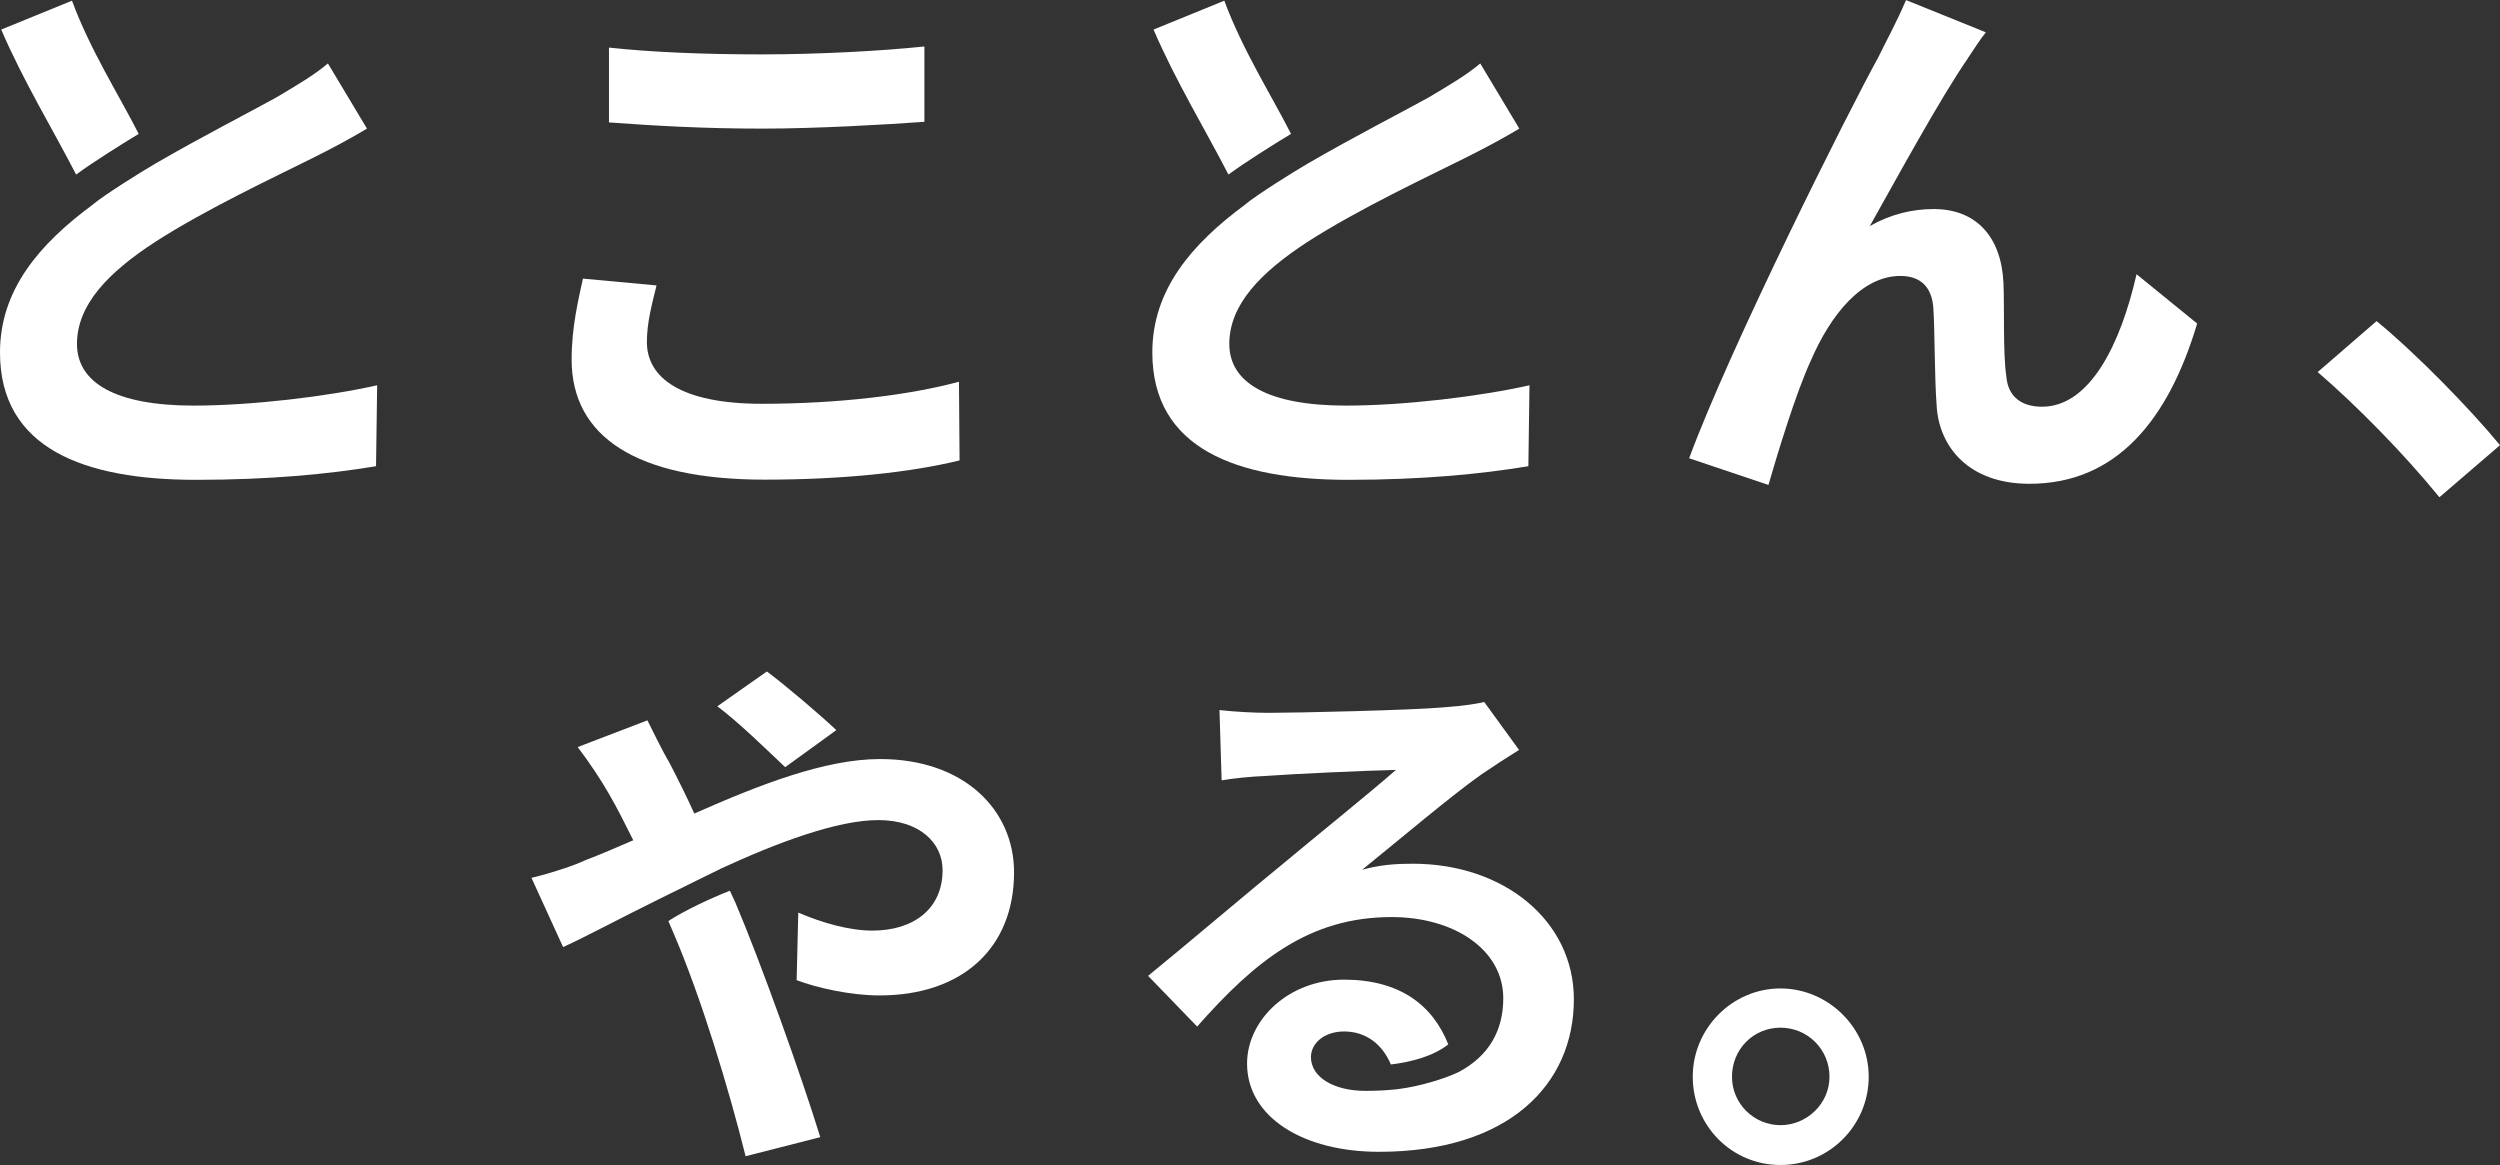 <?xml version="1.0" encoding="UTF-8"?><svg id="_レイヤー_2" xmlns="http://www.w3.org/2000/svg" viewBox="0 0 290 135.14"><rect x="0" y="0" width="290" height="135.14" fill="#333333" stroke="none"/><defs><style>.cls-1{fill:#fff;stroke-width:0px;}</style></defs><g id="_レイヤー_1-2"><path class="cls-1" d="M10.77,23.72c1.4-1.16,5.57-3.76,7.23-4.73,5.32-3.09,10.97-5.98,14.06-7.69,2.43-1.45,4.34-2.56,5.98-3.94l4.53,7.56c-1.97,1.18-4.07,2.3-6.44,3.48-4.07,2.04-12.22,5.85-18.13,9.66-5.45,3.55-9.07,7.29-9.07,11.83s4.53,7.16,13.53,7.16c6.7,0,15.5-1.05,21.29-2.36l-.13,9.39c-5.52.92-12.42,1.58-20.89,1.58-12.94,0-22.73-3.61-22.73-14.78,0-7.23,4.53-12.55,10.77-17.15Z"/><path class="cls-1" d="M8.35.08L.14,3.43c2.52,5.88,6.09,11.76,8.69,16.82,1.81-1.34,5.23-3.5,7.26-4.72C13.8,11.03,10.44,5.75,8.35.08Z"/><path class="cls-1" d="M144.44,23.72c1.4-1.16,5.57-3.76,7.23-4.73,5.32-3.09,10.97-5.98,14.06-7.69,2.43-1.45,4.34-2.56,5.98-3.94l4.53,7.56c-1.97,1.18-4.07,2.3-6.44,3.48-4.07,2.04-12.22,5.85-18.13,9.66-5.45,3.55-9.07,7.29-9.07,11.83s4.53,7.16,13.53,7.16c6.7,0,15.5-1.05,21.29-2.36l-.13,9.39c-5.52.92-12.42,1.58-20.89,1.58-12.94,0-22.73-3.61-22.73-14.78,0-7.23,4.53-12.55,10.77-17.15Z"/><path class="cls-1" d="M142.02.08l-8.21,3.35c2.52,5.88,6.09,11.76,8.69,16.82,1.81-1.34,5.23-3.5,7.26-4.72-2.29-4.5-5.65-9.79-7.74-15.45Z"/><path class="cls-1" d="M76.16,33.11c-.59,2.36-1.12,4.4-1.12,6.57,0,4.14,3.94,7.16,13.34,7.16,8.8,0,17.08-.99,22.86-2.56l.07,9.13c-5.65,1.38-13.47,2.23-22.6,2.23-14.91,0-22.4-4.99-22.4-13.93,0-3.81.79-6.96,1.31-9.39l8.54.79ZM70.64,5.52c4.86.53,10.91.79,17.74.79,6.44,0,13.86-.39,18.85-.92v8.74c-4.53.33-12.61.79-18.79.79-6.83,0-12.48-.33-17.8-.72V5.52Z"/><path class="cls-1" d="M228.27,6.77c-3.22,4.66-8.15,13.73-11.37,19.45,2.43-1.38,4.93-1.97,7.42-1.97,4.86,0,7.82,3.15,8.08,8.54.13,2.89-.07,8.15.33,10.84.2,2.56,1.97,3.55,4.14,3.55,5.58,0,9.13-7.29,10.97-15.37l7.03,5.72c-3.35,11.23-9.39,18.59-19.45,18.59-7.1,0-10.51-4.34-10.77-9.07-.26-3.48-.2-8.8-.39-11.43-.2-2.3-1.45-3.61-3.81-3.61-4.47,0-8.08,4.47-10.38,9.79-1.77,3.81-3.94,11.04-4.93,14.45l-9.2-3.09c4.8-13.01,18.53-40.34,21.94-46.51.85-1.77,2.04-3.88,3.22-6.64l9.26,3.74c-.66.79-1.38,1.97-2.1,3.02Z"/><path class="cls-1" d="M282.97,57.68c-4.01-4.93-9.53-10.58-14.12-14.52l6.83-5.91c4.66,3.81,10.97,10.31,14.32,14.39l-7.03,6.04Z"/><path class="cls-1" d="M216.77,124.9c0,5.62-4.55,10.24-10.24,10.24s-10.17-4.61-10.17-10.24,4.61-10.24,10.17-10.24,10.24,4.61,10.24,10.24ZM212.22,124.9c0-3.16-2.53-5.69-5.69-5.69s-5.62,2.53-5.62,5.69,2.59,5.62,5.62,5.62,5.69-2.46,5.69-5.62Z"/><path class="cls-1" d="M83.52,100.82c-1.79.85-5.51,2.73-7.08,3.48-4.49,2.21-8.47,4.36-11.12,5.56l-3.67-8.03c2.4-.57,5.18-1.52,6.19-2.02,1.83-.7,3.73-1.52,5.62-2.34-.95-1.9-1.83-3.67-2.78-5.31-.89-1.58-2.4-3.85-3.67-5.5l8.09-3.1c.57,1.14,1.83,3.73,2.53,4.87.95,1.83,1.96,3.85,2.91,5.94,7.58-3.35,15.17-6.32,21.55-6.32,9.73,0,15.54,5.88,15.54,13.14,0,8.78-6,14.28-15.61,14.28-3.35,0-7.27-.88-9.61-1.77l.19-7.84c2.78,1.2,5.94,2.09,8.59,2.09,4.8,0,8.15-2.53,8.15-7.01,0-3.22-2.72-5.81-7.46-5.81s-11.69,2.59-18.39,5.69Z"/><path class="cls-1" d="M97.02,84.7c-1.93-1.82-5.78-5.1-8.06-6.81l-5.75,4.04c2.46,1.83,5.94,5.24,7.87,7.06l5.94-4.3Z"/><path class="cls-1" d="M84.67,103.32c-2.14.84-5.3,2.31-7.14,3.52l.56,1.31c3.22,7.46,6.45,18.14,8.4,25.97l8.66-2.21c-2.15-7.01-6.95-20.41-9.86-27.24l-.63-1.36Z"/><path class="cls-1" d="M163.89,100.19c-2.02,0-3.79.13-5.88.7,3.92-3.16,10.49-8.72,13.84-11.06,1.39-.95,2.84-1.9,4.36-2.84l-4.04-5.56c-.76.19-2.21.44-4.8.63-3.54.32-16.94.63-20.22.63-1.77,0-3.92-.13-5.69-.32l.25,8.15c1.45-.25,3.41-.44,5.12-.51,3.29-.25,11.88-.63,15.1-.7-3.1,2.72-9.61,7.96-13.08,10.87-3.73,3.03-11.25,9.42-15.67,13.02l5.69,5.88c6.7-7.58,12.95-12.7,22.56-12.7,7.27,0,12.95,3.79,12.95,9.42,0,3.79-1.71,6.7-5.12,8.53-1.55.76-4.59,1.72-7.2,2.02-1.14.13-2.34.19-3.67.19-3.67,0-6.32-1.58-6.32-3.92,0-1.58,1.52-2.97,3.85-2.97,2.51,0,4.43,1.46,5.42,3.83,2.45-.3,4.93-.97,6.66-2.33-1.8-4.56-5.64-7.51-12.09-7.51s-11.25,4.68-11.25,9.73c0,6.26,6.57,10.24,15.29,10.24,15.1,0,22.62-7.84,22.62-17.69,0-9.1-8.09-15.73-18.7-15.73Z"/></g></svg>